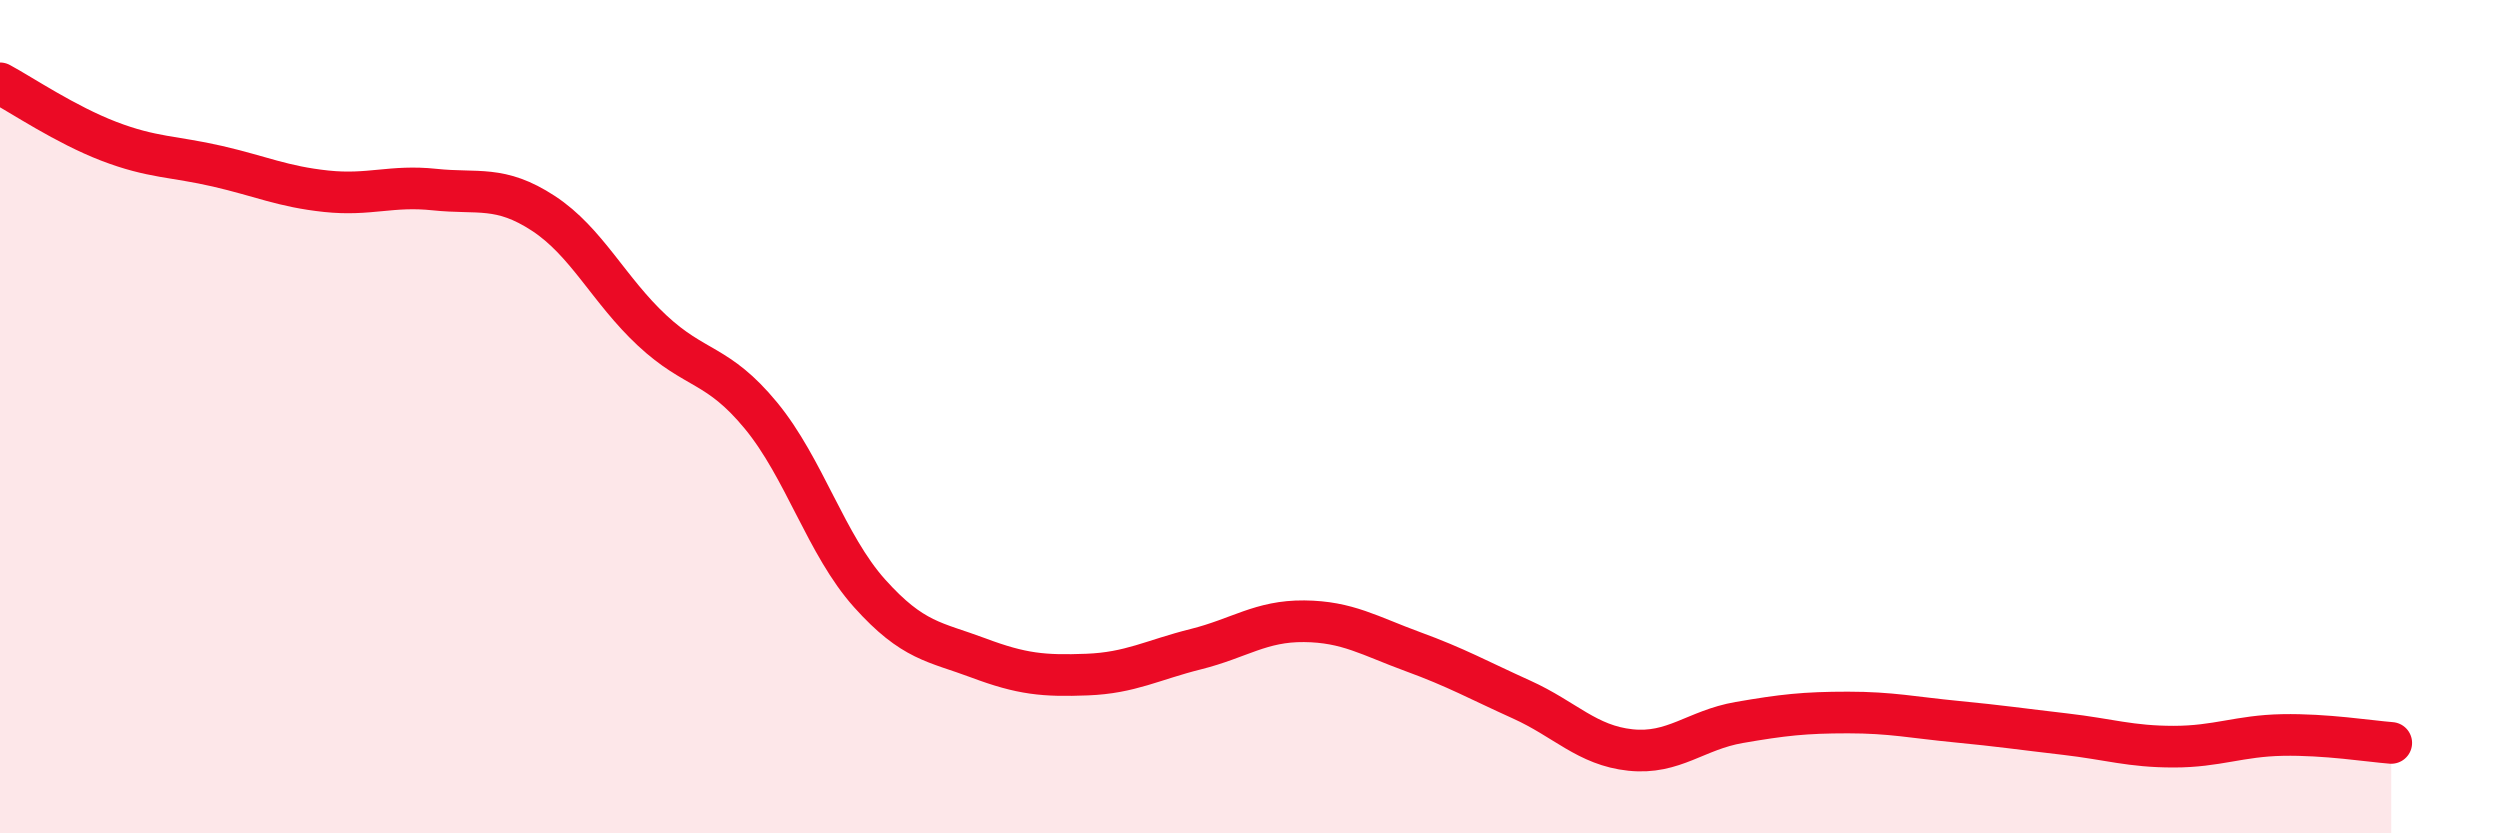 
    <svg width="60" height="20" viewBox="0 0 60 20" xmlns="http://www.w3.org/2000/svg">
      <path
        d="M 0,2 C 0.52,2.28 1.57,2.99 2.61,3.39 C 3.65,3.79 4.18,3.75 5.22,3.99 C 6.26,4.23 6.79,4.48 7.83,4.59 C 8.87,4.7 9.39,4.44 10.43,4.55 C 11.47,4.66 12,4.44 13.04,5.12 C 14.08,5.8 14.61,6.96 15.65,7.93 C 16.69,8.9 17.22,8.71 18.26,9.97 C 19.3,11.23 19.83,13.08 20.87,14.24 C 21.91,15.4 22.44,15.4 23.48,15.79 C 24.52,16.18 25.05,16.23 26.09,16.19 C 27.13,16.15 27.66,15.84 28.7,15.58 C 29.74,15.32 30.26,14.9 31.3,14.91 C 32.34,14.92 32.87,15.26 33.91,15.64 C 34.95,16.02 35.48,16.32 36.52,16.79 C 37.56,17.26 38.09,17.89 39.13,18 C 40.17,18.11 40.7,17.52 41.74,17.34 C 42.78,17.16 43.31,17.1 44.35,17.1 C 45.39,17.1 45.92,17.22 46.96,17.32 C 48,17.42 48.53,17.5 49.57,17.62 C 50.61,17.74 51.13,17.92 52.17,17.92 C 53.21,17.92 53.74,17.66 54.78,17.64 C 55.82,17.62 56.87,17.79 57.39,17.83L57.39 20L0 20Z"
        fill="#EB0A25"
        opacity="0.1"
        stroke-linecap="round"
        stroke-linejoin="round"
      />
      <path
        d="M 0,2 C 0.52,2.28 1.57,2.99 2.61,3.39 C 3.65,3.79 4.18,3.75 5.22,3.99 C 6.26,4.23 6.79,4.48 7.83,4.59 C 8.87,4.7 9.39,4.44 10.43,4.55 C 11.47,4.66 12,4.44 13.04,5.12 C 14.08,5.8 14.61,6.96 15.65,7.93 C 16.69,8.9 17.22,8.71 18.26,9.97 C 19.3,11.23 19.83,13.08 20.87,14.24 C 21.91,15.4 22.44,15.4 23.48,15.79 C 24.52,16.18 25.05,16.23 26.09,16.19 C 27.13,16.15 27.66,15.84 28.7,15.58 C 29.74,15.32 30.26,14.9 31.3,14.91 C 32.34,14.92 32.87,15.26 33.91,15.64 C 34.95,16.02 35.48,16.32 36.52,16.79 C 37.56,17.26 38.09,17.89 39.13,18 C 40.17,18.11 40.7,17.52 41.74,17.34 C 42.78,17.16 43.31,17.1 44.35,17.1 C 45.39,17.1 45.92,17.22 46.96,17.32 C 48,17.42 48.53,17.5 49.57,17.62 C 50.61,17.74 51.13,17.92 52.17,17.92 C 53.21,17.92 53.74,17.66 54.78,17.64 C 55.82,17.62 56.87,17.79 57.39,17.83"
        stroke="#EB0A25"
        stroke-width="1"
        fill="none"
        stroke-linecap="round"
        stroke-linejoin="round"
      />
    </svg>
  